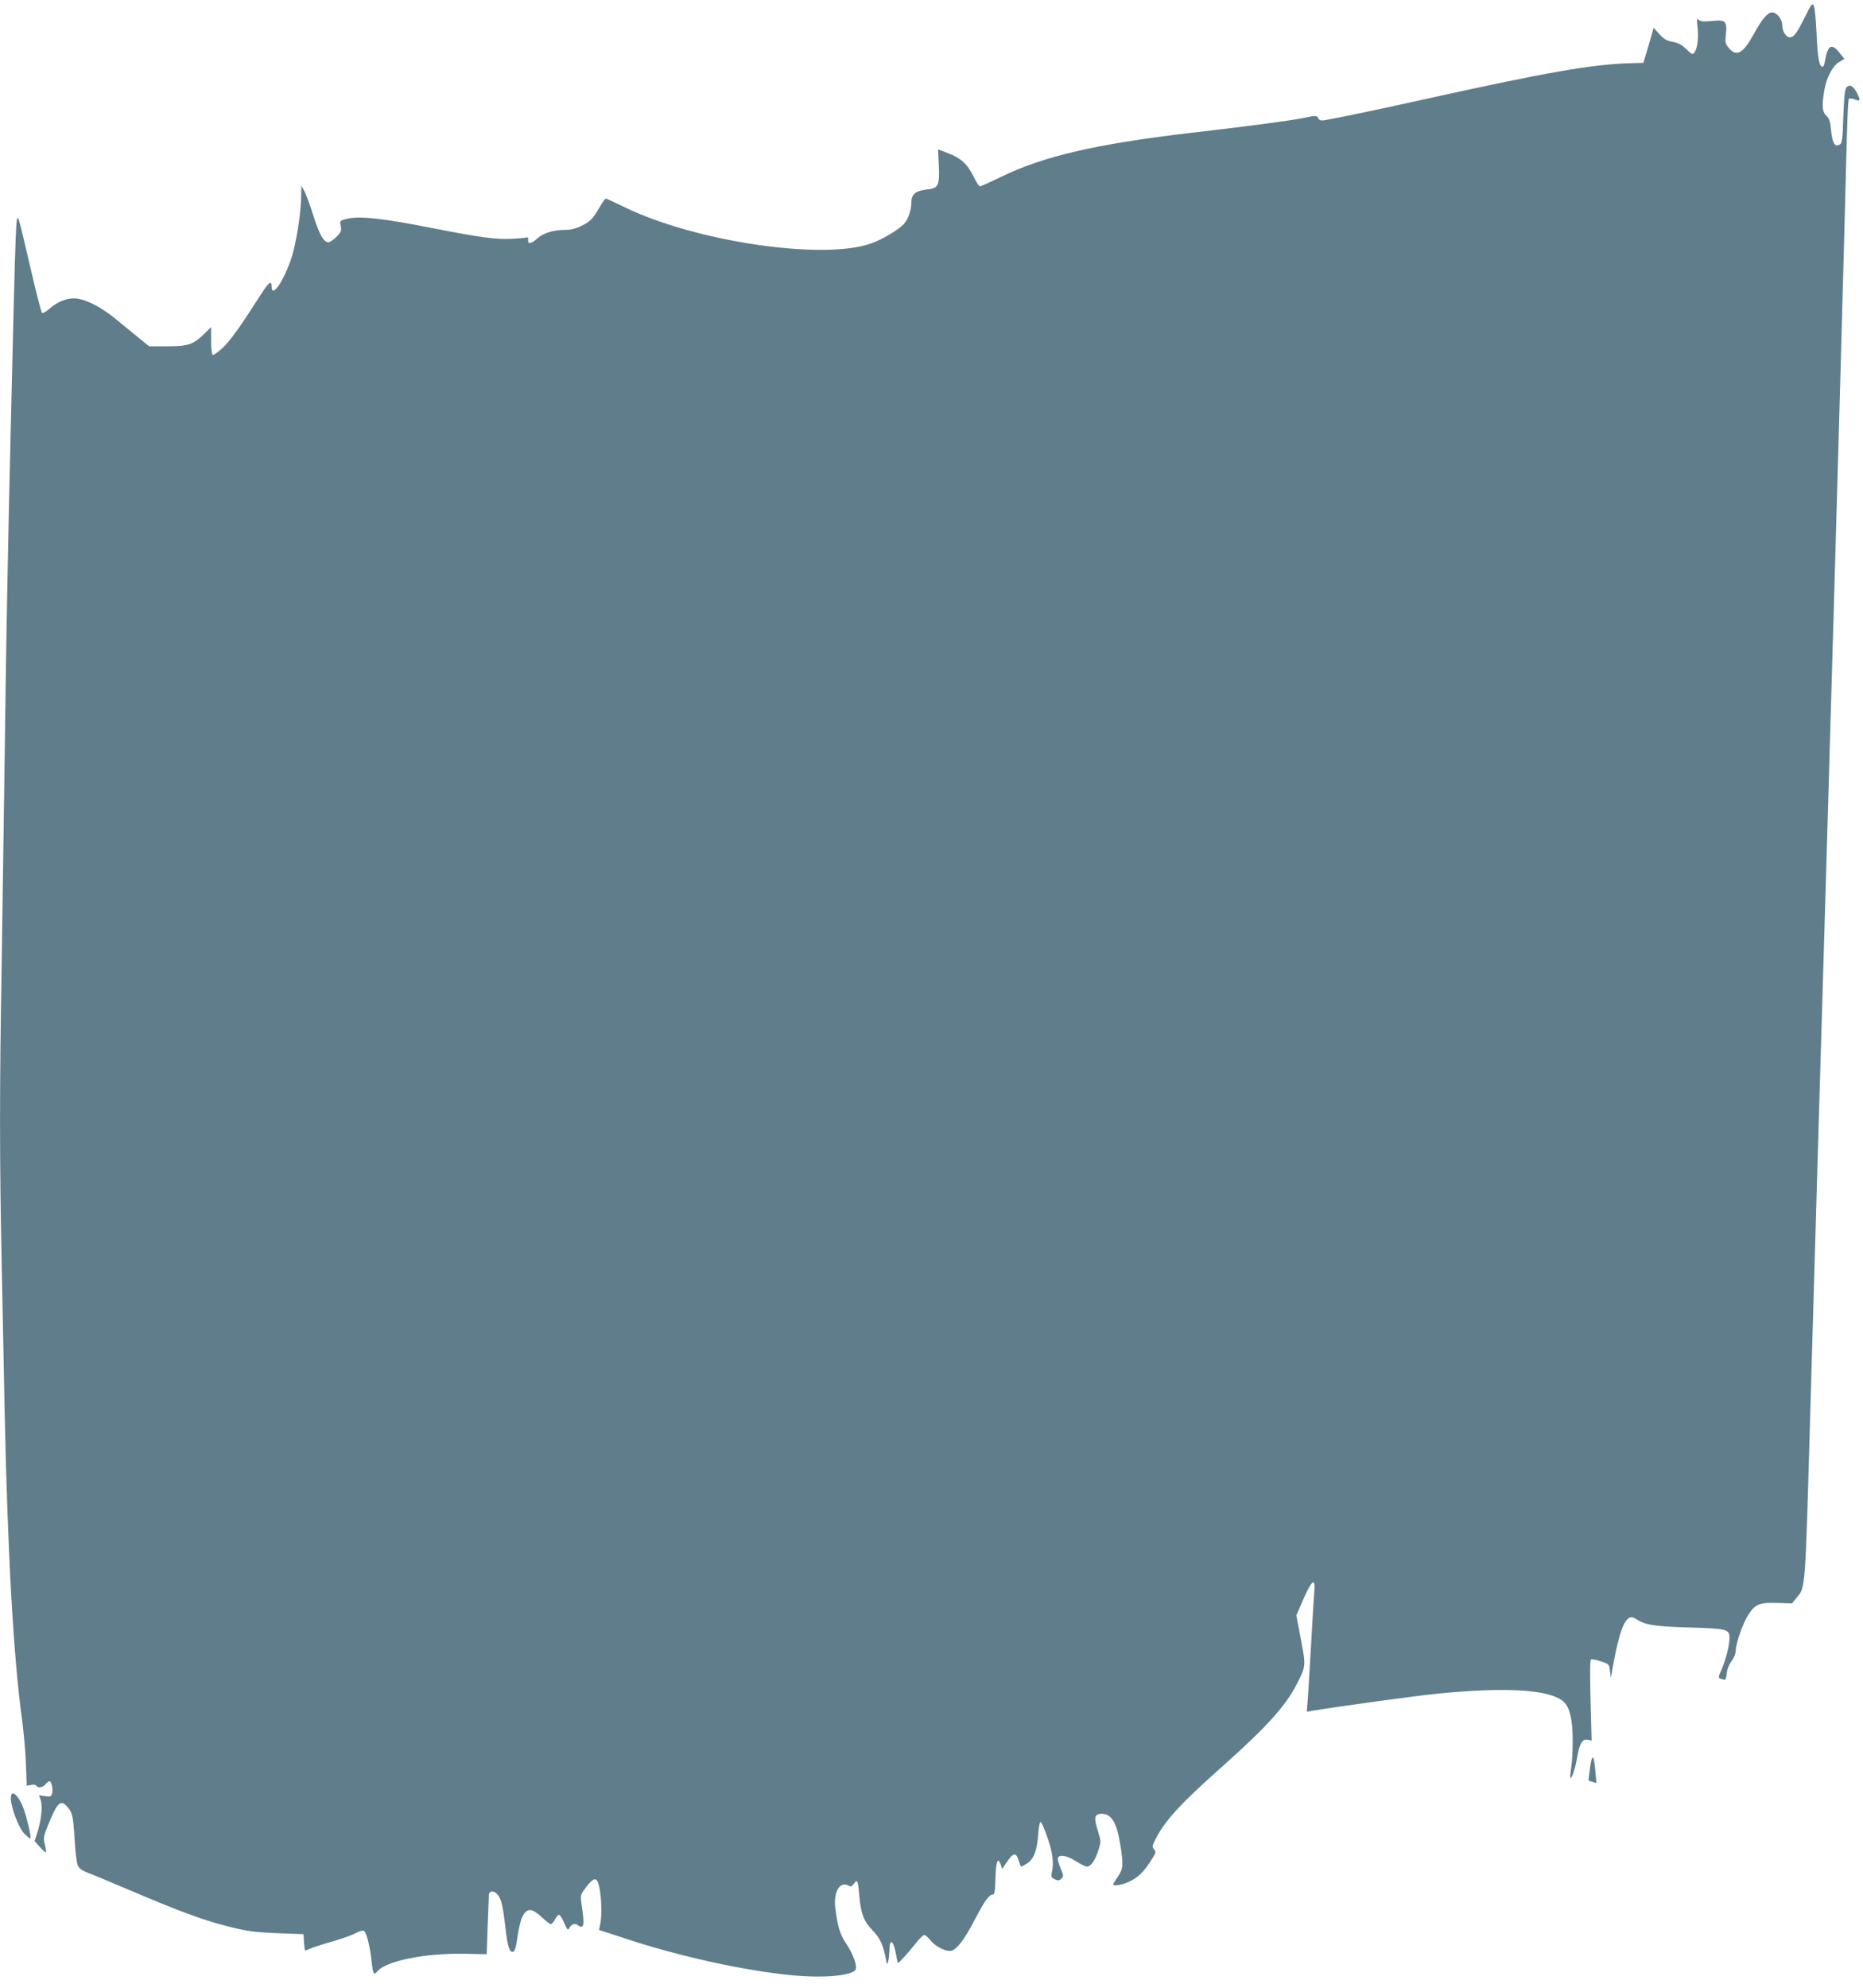 <?xml version="1.0" standalone="no"?>
<!DOCTYPE svg PUBLIC "-//W3C//DTD SVG 20010904//EN"
 "http://www.w3.org/TR/2001/REC-SVG-20010904/DTD/svg10.dtd">
<svg version="1.0" xmlns="http://www.w3.org/2000/svg"
 width="1200pt" height="1280pt" viewBox="0 0 1200 1280"
 preserveAspectRatio="xMidYMid meet">
<g transform="translate(0,1280) scale(0.1,-0.1)"
fill="#607d8b" stroke="none">
<path d="M11625 12689 c-53 -106 -70 -129 -96 -129 -25 0 -49 38 -49 76 0 40
-34 84 -65 84 -29 0 -64 -40 -116 -135 -71 -130 -113 -154 -163 -94 -23 27
-25 36 -19 89 8 84 -2 94 -89 85 -51 -5 -73 -4 -85 6 -14 13 -15 9 -9 -43 8
-66 0 -139 -19 -165 -13 -17 -16 -15 -53 21 -30 28 -53 40 -89 47 -38 7 -56
17 -85 50 l-37 40 -16 -58 c-9 -32 -24 -83 -33 -113 l-17 -55 -85 -2 c-243 -7
-536 -58 -1305 -228 -330 -73 -544 -118 -662 -139 -25 -4 -35 -1 -42 13 -10
18 -13 18 -98 1 -80 -17 -354 -53 -718 -95 -615 -72 -956 -151 -1231 -286 -67
-32 -126 -59 -132 -59 -6 0 -25 29 -42 65 -37 77 -83 119 -167 150 l-61 23 5
-101 c6 -135 -2 -150 -82 -158 -68 -8 -95 -31 -95 -83 0 -49 -18 -103 -46
-136 -31 -37 -145 -105 -217 -129 -312 -108 -1131 14 -1584 235 -62 30 -116
55 -120 55 -4 1 -19 -18 -33 -43 -14 -24 -35 -58 -48 -75 -31 -43 -114 -83
-173 -83 -84 0 -148 -19 -190 -57 -38 -35 -62 -37 -57 -5 2 11 -2 15 -12 13
-8 -3 -54 -7 -102 -9 -96 -4 -194 9 -471 63 -356 71 -508 87 -590 64 -38 -10
-39 -12 -32 -45 5 -31 2 -39 -28 -69 -19 -19 -42 -35 -51 -35 -31 0 -58 47
-97 170 -22 69 -48 141 -59 160 l-19 35 -1 -62 c0 -107 -31 -305 -61 -398 -49
-152 -129 -270 -129 -191 0 43 -18 30 -67 -46 -134 -210 -198 -300 -248 -347
-30 -29 -60 -49 -65 -46 -6 3 -10 45 -10 93 l0 86 -47 -46 c-69 -67 -101 -78
-237 -78 l-115 0 -73 59 c-40 33 -107 87 -148 121 -91 74 -184 121 -249 128
-57 5 -118 -18 -175 -68 -23 -20 -41 -29 -46 -24 -5 5 -39 138 -75 294 -36
157 -69 294 -74 305 -19 43 -19 35 -51 -1310 -20 -842 -30 -1366 -40 -2150 -6
-440 -15 -1061 -20 -1380 -13 -734 -13 -1220 0 -1845 5 -272 15 -720 20 -995
19 -907 57 -1580 112 -1978 11 -84 23 -214 25 -289 l5 -137 28 5 c15 4 31 1
34 -5 11 -17 40 -13 59 9 9 11 21 20 26 20 13 0 24 -55 16 -81 -6 -18 -12 -20
-46 -15 l-38 6 11 -31 c13 -38 5 -123 -20 -205 l-19 -60 34 -38 c19 -21 37
-36 39 -33 3 2 -1 24 -7 49 -11 40 -10 50 20 124 56 139 79 165 116 128 41
-42 46 -62 55 -211 4 -81 14 -160 21 -175 8 -19 27 -33 63 -47 28 -10 142 -58
253 -105 341 -145 479 -196 636 -237 140 -36 180 -41 342 -48 l160 -6 3 -52
c2 -29 5 -53 8 -53 2 0 21 7 40 15 20 8 84 29 142 45 58 17 123 40 143 52 21
11 44 18 52 15 17 -6 42 -106 52 -209 8 -70 13 -79 36 -52 56 67 308 118 564
113 l140 -3 6 179 c4 99 7 190 8 203 1 27 31 30 54 4 26 -29 35 -67 52 -212
15 -131 29 -171 54 -156 5 4 13 23 16 44 20 125 29 163 46 191 27 45 59 41
118 -14 26 -25 53 -45 59 -45 6 0 18 14 27 30 9 17 20 30 26 30 5 0 20 -23 33
-52 22 -49 24 -51 35 -30 13 24 40 29 58 11 6 -6 17 -8 23 -4 12 7 11 41 -6
157 -6 44 -4 50 32 97 50 65 69 65 83 4 15 -60 19 -185 8 -239 l-8 -42 169
-55 c356 -118 775 -209 1088 -238 188 -17 363 -2 393 35 16 20 -11 100 -58
169 -40 59 -56 111 -71 232 -12 99 29 172 82 144 18 -10 24 -8 39 12 22 29 25
22 34 -79 10 -115 29 -164 85 -222 49 -51 68 -92 87 -188 6 -35 7 -36 14 -12
4 14 7 46 8 72 2 86 28 61 46 -45 3 -20 8 -37 10 -37 7 0 66 67 116 129 22 28
46 51 52 51 7 0 24 -15 39 -33 30 -38 88 -70 127 -70 38 1 89 65 160 202 64
122 92 161 116 161 11 0 15 22 17 107 3 108 15 139 34 86 l9 -28 31 45 c40 60
59 63 75 11 7 -23 14 -41 17 -41 3 0 19 9 37 20 43 27 65 83 72 187 4 50 10
82 16 80 6 -2 26 -47 44 -101 34 -96 42 -163 28 -225 -6 -27 -3 -32 20 -43 21
-10 29 -9 42 5 15 14 14 20 -6 67 -12 29 -20 58 -17 66 9 24 60 15 116 -21 30
-19 62 -35 71 -35 25 0 53 40 74 106 18 56 17 57 -5 130 -26 81 -20 104 27
104 62 0 96 -56 119 -199 21 -128 19 -156 -16 -206 -16 -24 -30 -46 -30 -49 0
-14 59 -4 105 18 56 27 88 57 139 135 32 50 34 56 20 72 -14 15 -13 22 9 66
62 121 158 226 437 474 281 251 402 385 472 523 61 120 60 118 27 290 l-29
154 46 106 c57 128 78 140 69 39 -3 -38 -12 -187 -20 -333 -8 -146 -18 -303
-21 -349 l-7 -84 39 7 c147 25 678 98 814 111 435 42 709 25 798 -50 43 -36
62 -116 62 -256 0 -63 -4 -141 -10 -173 -5 -33 -7 -62 -5 -64 9 -9 33 63 44
133 15 88 34 119 68 112 l25 -5 -7 258 c-4 163 -4 260 3 264 5 3 34 -2 63 -12
53 -17 54 -18 59 -62 l6 -45 12 70 c49 266 88 350 146 312 62 -41 117 -50 341
-57 251 -7 265 -11 265 -68 0 -46 -23 -137 -51 -203 -24 -54 -24 -54 7 -63 19
-6 22 -2 26 39 3 27 16 59 32 79 15 21 26 48 26 66 0 45 46 177 80 230 45 70
71 81 185 78 l97 -3 29 35 c59 70 56 30 89 1185 17 589 40 1363 50 1720 68
2257 149 5092 170 5900 18 715 22 845 30 850 5 3 21 0 36 -5 36 -14 39 -8 18
36 -25 49 -48 64 -69 43 -11 -11 -16 -50 -21 -169 -6 -182 -8 -196 -31 -204
-27 -11 -41 18 -49 97 -5 56 -12 75 -30 92 -27 25 -30 62 -14 159 13 83 53
160 95 186 l35 21 -32 40 c-51 63 -75 49 -93 -53 -3 -21 -10 -38 -15 -38 -22
0 -32 52 -39 208 -4 92 -12 176 -18 186 -10 17 -17 8 -58 -75z"/>
<path d="M10242 1419 c-6 -46 -11 -83 -9 -85 1 -1 13 -5 26 -9 l24 -7 -6 68
c-10 117 -21 127 -35 33z"/>
<path d="M70 1221 c0 -59 49 -188 85 -227 20 -20 38 -35 41 -32 6 7 -18 114
-41 183 -32 93 -85 141 -85 76z"/>
</g>
</svg>
